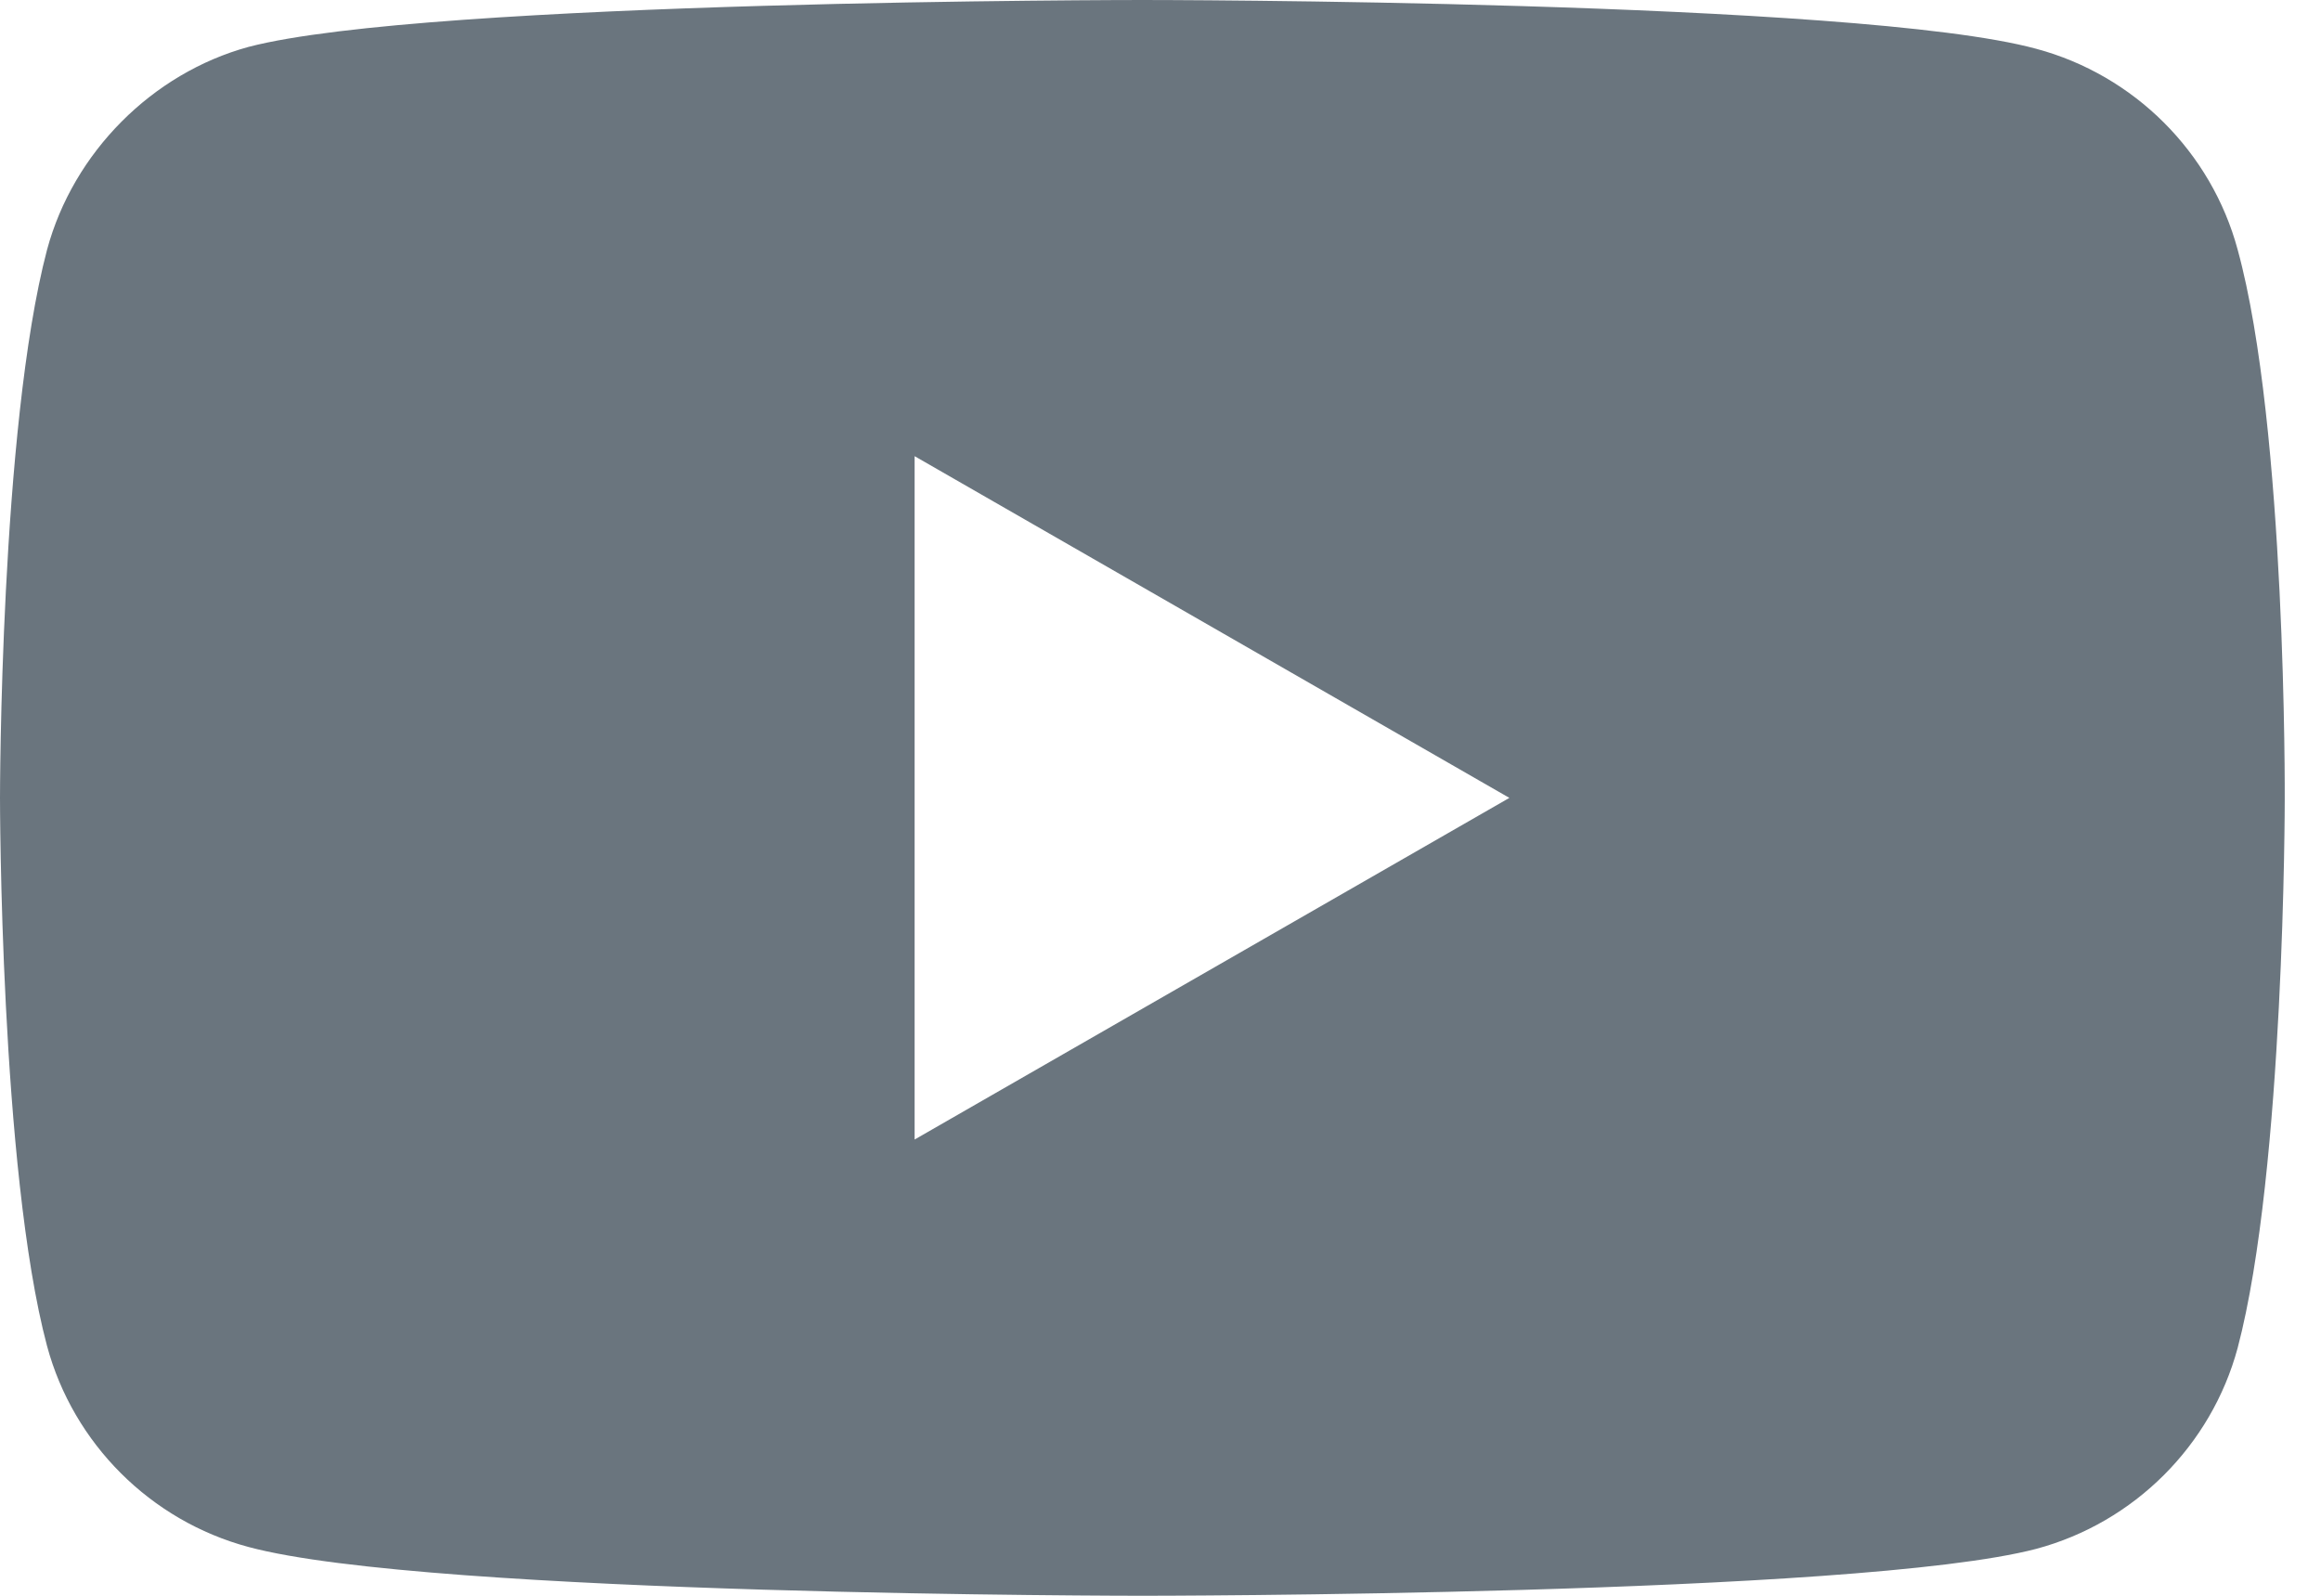 <svg width="32" height="22" viewBox="0 0 32 22" fill="none" xmlns="http://www.w3.org/2000/svg">
<path d="M30.851 3.442C30.488 2.096 29.424 1.035 28.075 0.673C25.61 0 15.75 0 15.75 0C15.75 0 5.89 0 3.425 0.647C2.102 1.009 1.012 2.097 0.649 3.442C0 5.901 0 11 0 11C0 11 0 16.125 0.649 18.558C1.012 19.903 2.076 20.965 3.425 21.327C5.916 22 15.75 22 15.75 22C15.75 22 25.61 22 28.075 21.353C29.424 20.991 30.488 19.929 30.851 18.583C31.5 16.125 31.5 11.026 31.5 11.026C31.5 11.026 31.526 5.901 30.851 3.442ZM12.61 15.71V6.289L20.81 11L12.61 15.71Z" fill="#6A757E"/>
</svg>
